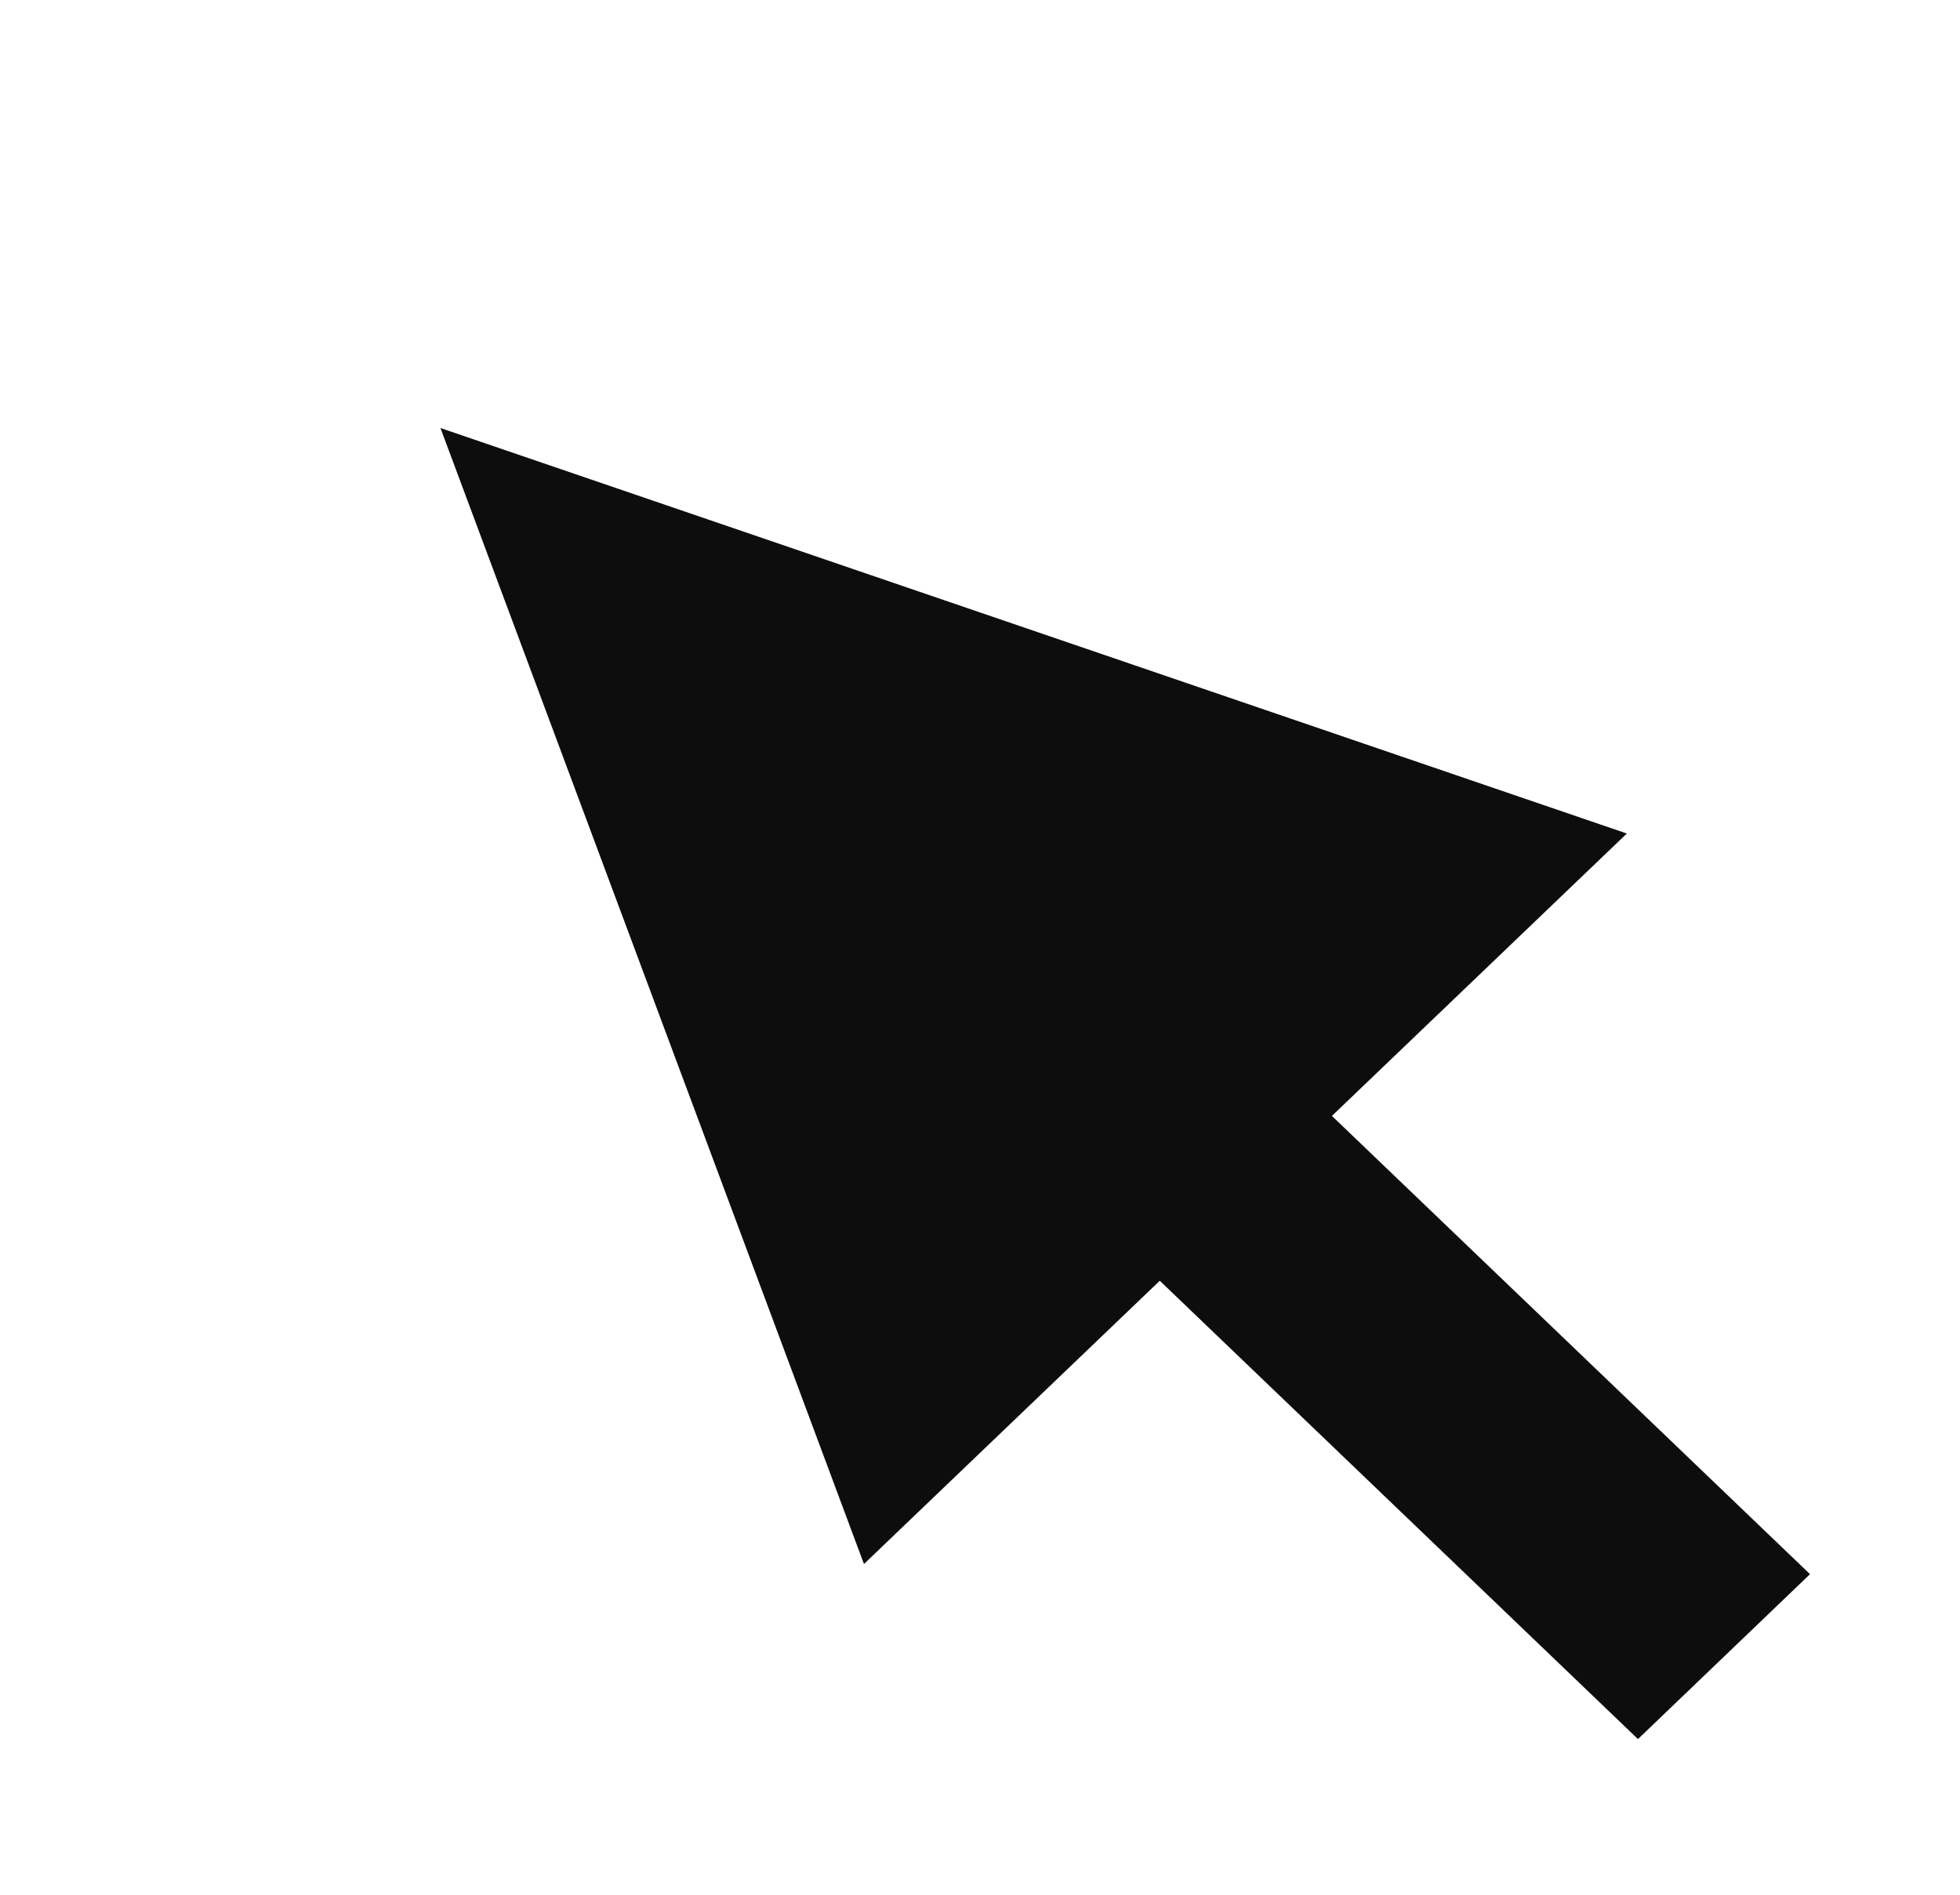 <?xml version="1.0" encoding="UTF-8"?> <svg xmlns="http://www.w3.org/2000/svg" width="60" height="58" viewBox="0 0 60 58" fill="none"><rect width="7.295" height="24.889" transform="matrix(0.722 -0.692 0.722 0.692 32.172 36.012)" fill="#0D0D0D"></rect><path d="M13.483 13.102L49.801 25.515L26.448 47.876L13.483 13.102Z" fill="#0D0D0D"></path></svg> 